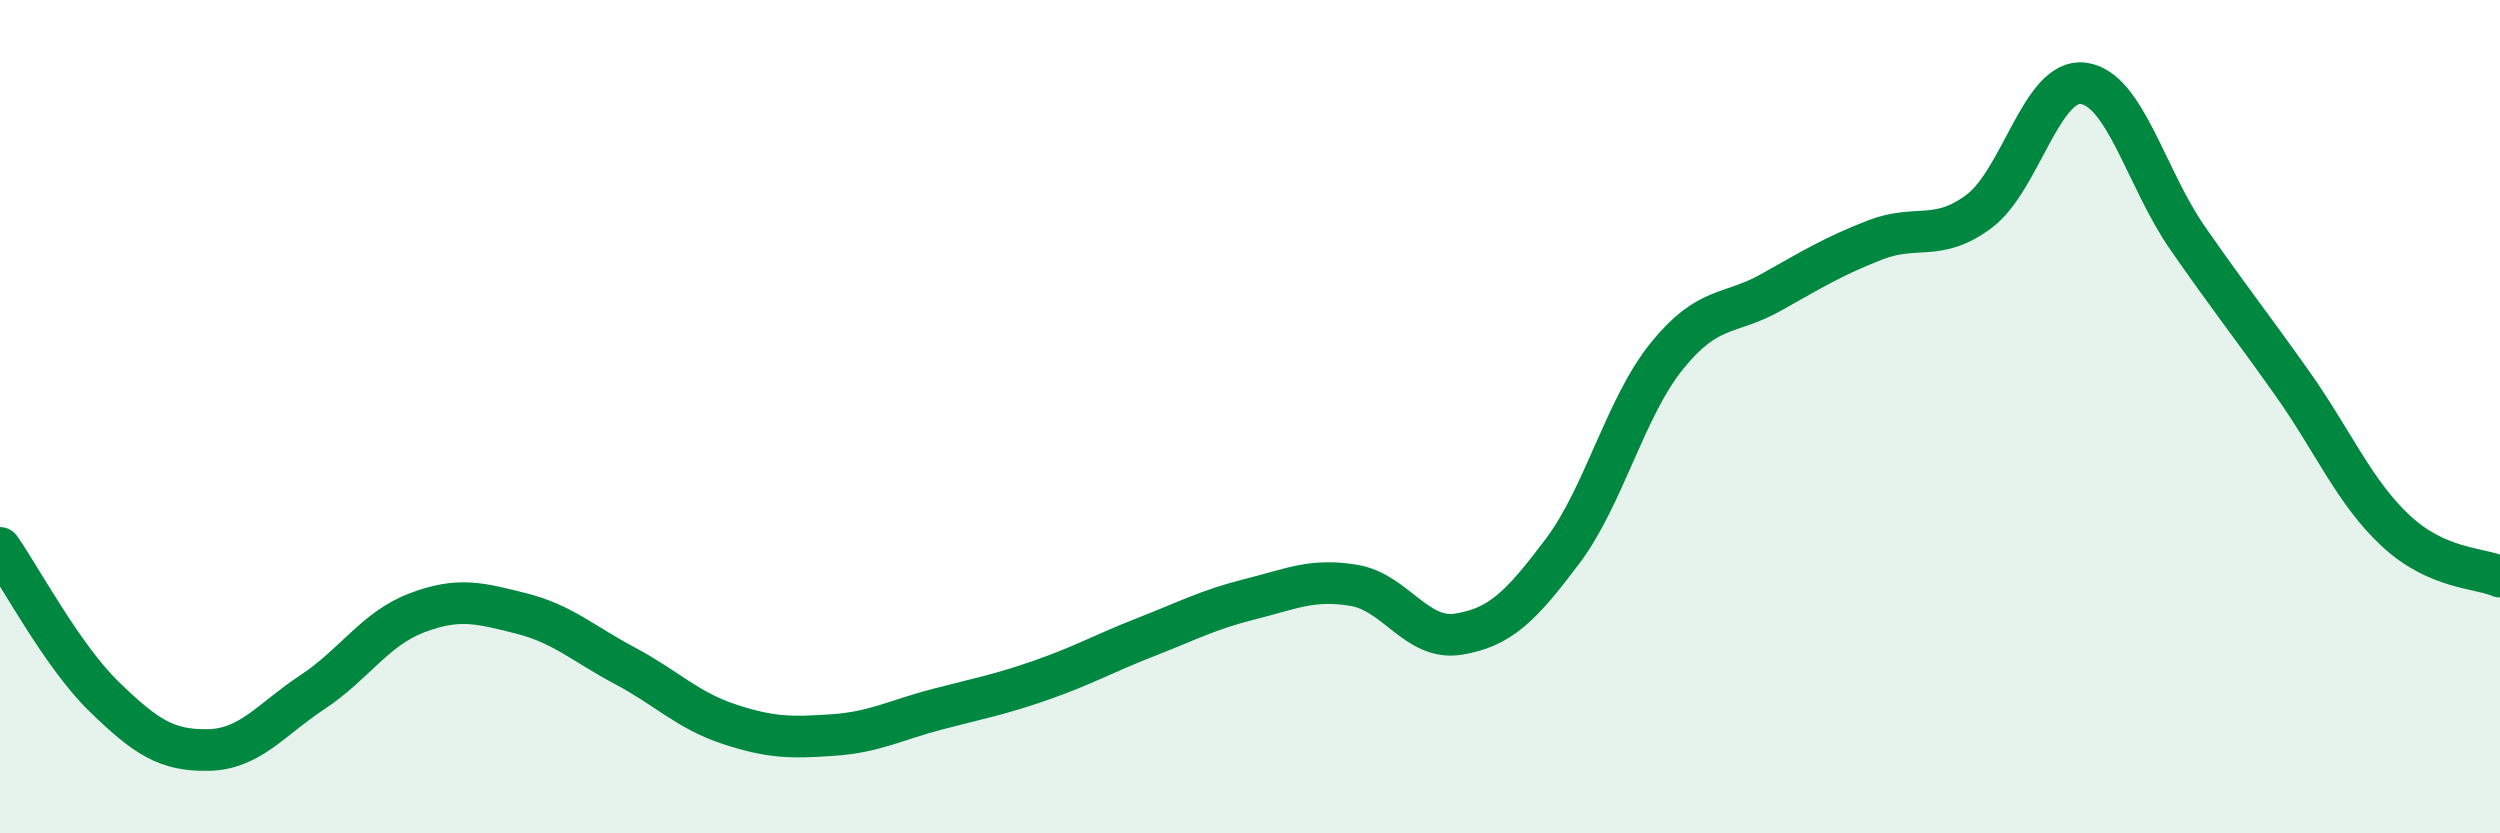 
    <svg width="60" height="20" viewBox="0 0 60 20" xmlns="http://www.w3.org/2000/svg">
      <path
        d="M 0,13.15 C 0.5,13.86 1.5,15.75 2.5,16.72 C 3.5,17.69 4,18.02 5,18 C 6,17.98 6.5,17.27 7.5,16.61 C 8.5,15.95 9,15.09 10,14.71 C 11,14.33 11.5,14.47 12.5,14.72 C 13.5,14.97 14,15.45 15,15.98 C 16,16.51 16.5,17.05 17.5,17.38 C 18.5,17.71 19,17.71 20,17.64 C 21,17.57 21.5,17.28 22.5,17.02 C 23.5,16.76 24,16.67 25,16.32 C 26,15.97 26.5,15.68 27.5,15.29 C 28.5,14.9 29,14.63 30,14.38 C 31,14.13 31.5,13.88 32.5,14.05 C 33.5,14.22 34,15.38 35,15.22 C 36,15.06 36.5,14.56 37.5,13.23 C 38.5,11.9 39,9.79 40,8.55 C 41,7.31 41.5,7.58 42.5,7.02 C 43.5,6.46 44,6.15 45,5.76 C 46,5.37 46.5,5.82 47.5,5.07 C 48.5,4.32 49,1.87 50,2 C 51,2.13 51.5,4.27 52.5,5.71 C 53.5,7.15 54,7.77 55,9.18 C 56,10.59 56.5,11.81 57.5,12.74 C 58.5,13.67 59.5,13.62 60,13.84L60 20L0 20Z"
        fill="#008740"
        opacity="0.1"
        stroke-linecap="round"
        stroke-linejoin="round"
      />
      <path
        d="M 0,13.15 C 0.5,13.86 1.5,15.75 2.5,16.72 C 3.5,17.69 4,18.02 5,18 C 6,17.98 6.5,17.27 7.5,16.61 C 8.5,15.95 9,15.09 10,14.71 C 11,14.33 11.5,14.47 12.5,14.72 C 13.5,14.97 14,15.45 15,15.98 C 16,16.51 16.5,17.05 17.5,17.38 C 18.5,17.71 19,17.71 20,17.64 C 21,17.57 21.5,17.28 22.5,17.02 C 23.5,16.76 24,16.67 25,16.32 C 26,15.97 26.5,15.68 27.5,15.29 C 28.5,14.9 29,14.63 30,14.38 C 31,14.13 31.5,13.88 32.5,14.05 C 33.5,14.22 34,15.38 35,15.22 C 36,15.06 36.5,14.56 37.5,13.23 C 38.5,11.9 39,9.79 40,8.55 C 41,7.31 41.5,7.58 42.5,7.02 C 43.5,6.46 44,6.15 45,5.76 C 46,5.37 46.5,5.82 47.5,5.07 C 48.5,4.32 49,1.87 50,2 C 51,2.13 51.5,4.27 52.5,5.71 C 53.5,7.15 54,7.77 55,9.18 C 56,10.59 56.5,11.81 57.5,12.74 C 58.5,13.67 59.5,13.62 60,13.84"
        stroke="#008740"
        stroke-width="1"
        fill="none"
        stroke-linecap="round"
        stroke-linejoin="round"
      />
    </svg>
  